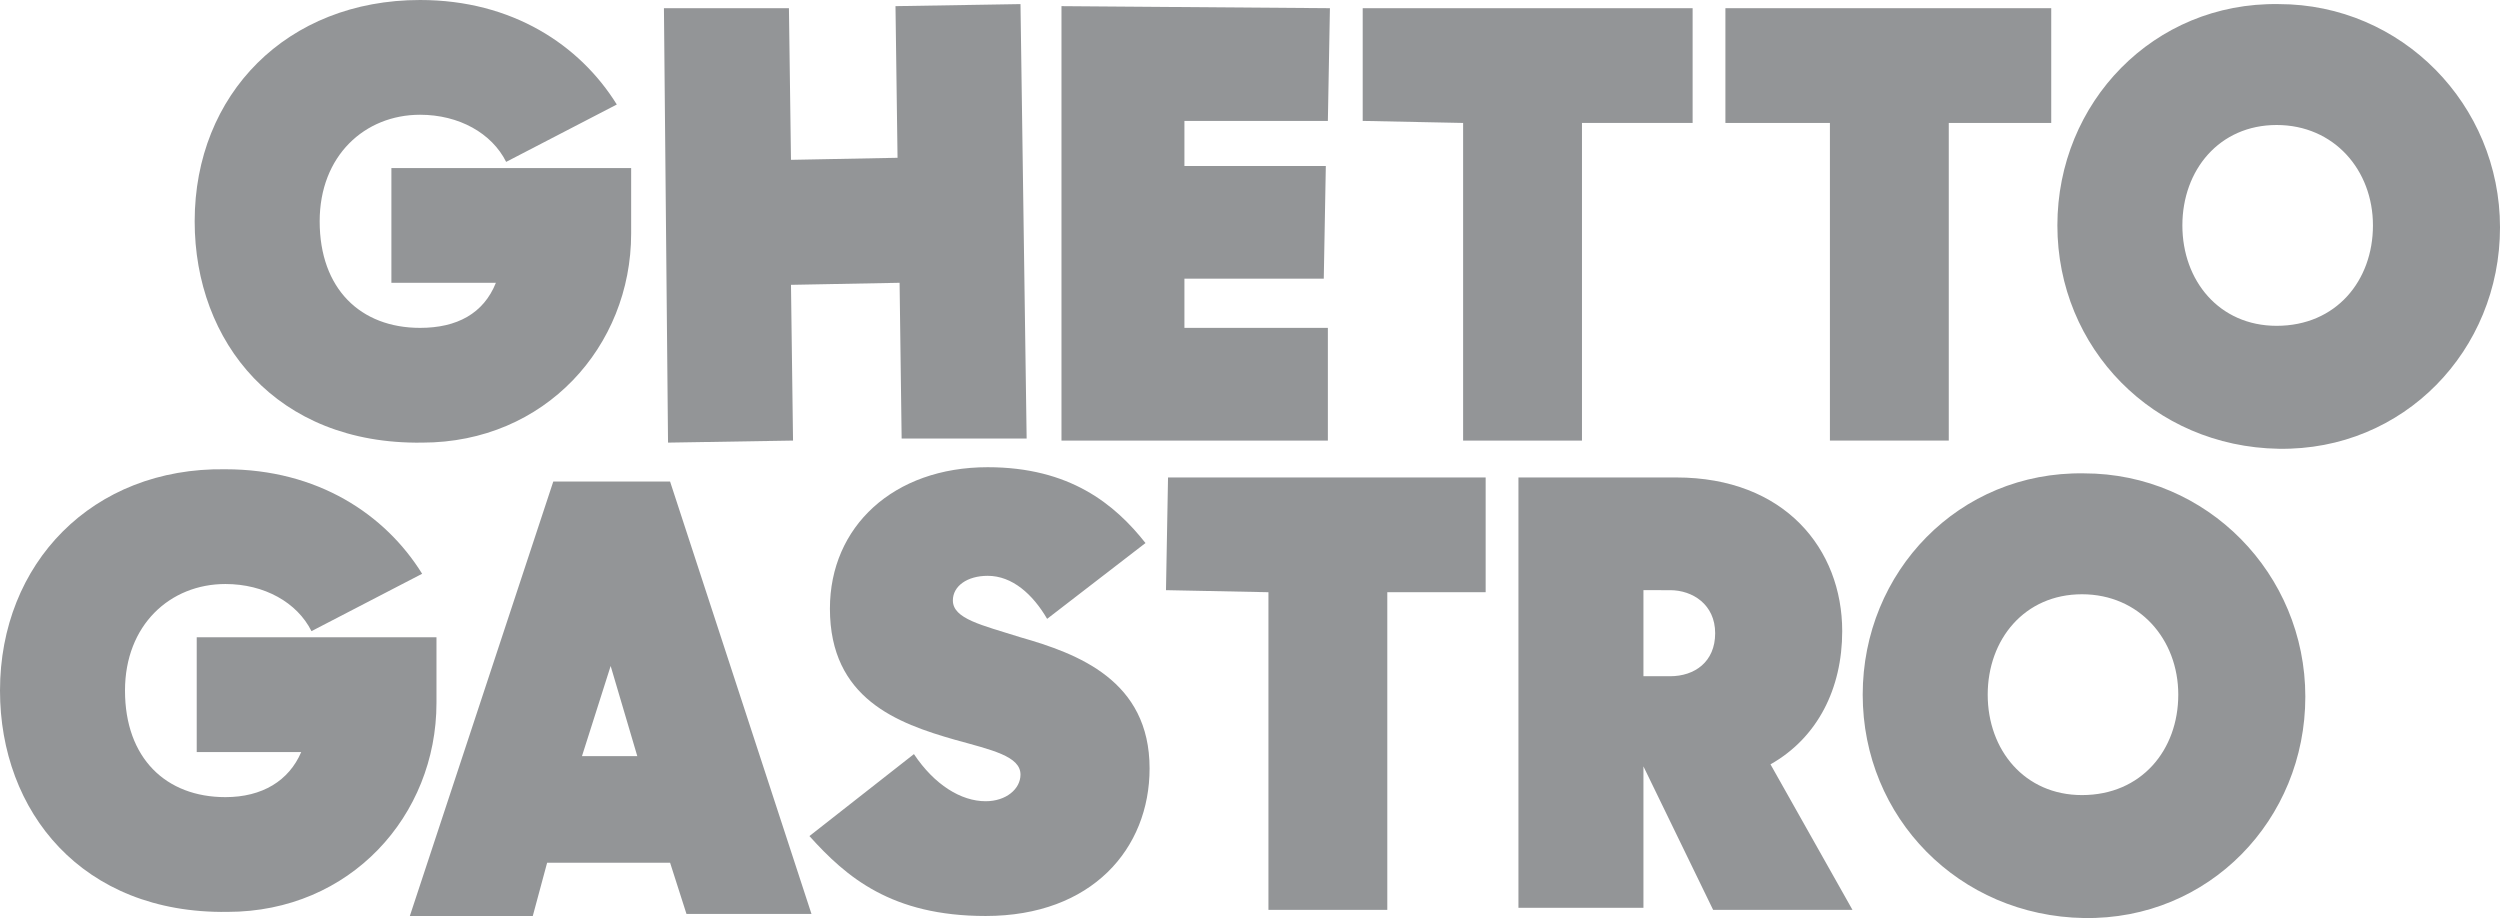 <?xml version="1.0" encoding="utf-8"?>
<!-- Generator: Adobe Illustrator 19.2.0, SVG Export Plug-In . SVG Version: 6.00 Build 0)  -->
<svg version="1.1" id="Layer_1" xmlns="http://www.w3.org/2000/svg" xmlns:xlink="http://www.w3.org/1999/xlink" x="0px" y="0px"
	 viewBox="0 0 122 44.8" style="enable-background:new 0 0 122 44.8;" xml:space="preserve">
<style type="text/css">
	.st0{fill:#939597;}
</style>
<title>Logo_Sunbum</title>
<desc>Created with Sketch.</desc>
<g>
	<path class="st0" d="M9.5,10.8C9.5,4.6,14,0,20.5,0c4.5,0,7.8,2.2,9.6,5.1l-5.4,2.8c-0.7-1.4-2.3-2.3-4.2-2.3c-2.7,0-4.9,2-4.9,5.2
		c0,3.3,2,5.2,4.9,5.2c1.8,0,3.1-0.7,3.7-2.2l-5.1,0l0-5.6l11.7,0l0,3.2c0,5.5-4.2,10.2-10.2,10.2C13.5,21.7,9.5,16.7,9.5,10.8"/>
	<polygon class="st0" points="43.9,13.8 38.6,13.9 38.7,21.5 32.6,21.6 32.4,0.4 38.5,0.4 38.6,7.8 43.8,7.7 43.7,0.3 49.8,0.2 
		50.1,21.4 44,21.4 	"/>
	<polygon class="st0" points="51.8,0.3 64.9,0.4 64.8,5.9 57.8,5.9 57.8,8.1 64.7,8.1 64.6,13.6 57.8,13.6 57.8,16 64.8,16 
		64.8,21.5 51.8,21.5 	"/>
	<polygon class="st0" points="71.4,6 66.5,5.9 66.5,0.4 82.6,0.4 82.6,6 77.2,6 77.2,21.5 71.4,21.5 	"/>
	<polygon class="st0" points="89.3,6 84.2,6 84.2,0.4 100.1,0.4 100.1,6 95.1,6 95.1,21.5 89.3,21.5 	"/>
	<path class="st0" d="M115.8,11c0-2.7-1.9-4.9-4.7-4.9c-2.8,0-4.6,2.2-4.6,4.9c0,2.7,1.8,4.9,4.6,4.9C114,15.9,115.8,13.7,115.8,11
		 M100.4,11c0-6,4.7-10.9,10.8-10.8c6,0,10.8,4.9,10.8,10.9c0,6-4.7,10.9-10.8,10.8C105.1,21.8,100.4,17,100.4,11"/>
	<path class="st0" d="M0,33.7c0-6.2,4.5-10.9,11-10.8c4.5,0,7.8,2.2,9.6,5.1l-5.4,2.8c-0.7-1.4-2.3-2.3-4.2-2.3
		c-2.7,0-4.9,2-4.9,5.2c0,3.3,2,5.2,4.9,5.2c1.8,0,3.1-0.8,3.7-2.2l-5.1,0l0-5.6l11.7,0l0,3.2c0,5.5-4.2,10.2-10.2,10.2
		C4,44.6,0,39.6,0,33.7"/>
	<path class="st0" d="M29.8,32.5l-1.4,4.4l2.7,0L29.8,32.5z M27,23.5l5.7,0l6.9,21.1l-6.1,0l-0.8-2.5l-6,0L26,44.7l-6,0L27,23.5z"/>
	<path class="st0" d="M39.5,40.8l5.1-4c1,1.5,2.3,2.3,3.5,2.3c1,0,1.7-0.6,1.7-1.3c0-0.9-1.4-1.2-3.2-1.7c-2.8-0.8-6.1-2-6.1-6.4
		c0-4,3.1-6.9,7.7-6.9c4,0,6.2,1.8,7.7,3.7l-4.8,3.7c-0.7-1.2-1.7-2.1-2.9-2.1c-1,0-1.7,0.5-1.7,1.2c0,0.9,1.4,1.2,3.3,1.8
		c2.8,0.8,6.3,2.1,6.3,6.4c0,3.9-2.8,7.2-8,7.2C43.5,44.7,41.3,42.8,39.5,40.8"/>
	<polygon class="st0" points="61.9,28.9 56.9,28.8 57,23.3 72.5,23.3 72.5,28.9 67.7,28.9 67.7,44.4 61.9,44.4 	"/>
	<path class="st0" d="M80.2,28.8l0,4.2l1.3,0c1.2,0,2.2-0.7,2.2-2.1c0-1.4-1.1-2.1-2.2-2.1L80.2,28.8z M74.1,23.3l7.7,0
		c5.3,0,8.1,3.5,8.1,7.5c0,2.8-1.2,5.2-3.5,6.5l4,7.1l-6.8,0l-3.4-7l0,6.9l-6.1,0L74.1,23.3z"/>
	<path class="st0" d="M106.3,33.9c0-2.7-1.9-4.9-4.7-4.9c-2.8,0-4.6,2.2-4.6,4.9c0,2.7,1.8,4.9,4.6,4.9
		C104.5,38.8,106.3,36.6,106.3,33.9 M90.9,33.9c0-6,4.7-10.9,10.8-10.8c6,0,10.8,4.9,10.8,10.9c0,6-4.7,10.9-10.8,10.8
		C95.6,44.7,90.9,39.9,90.9,33.9"/>
</g>
</svg>
